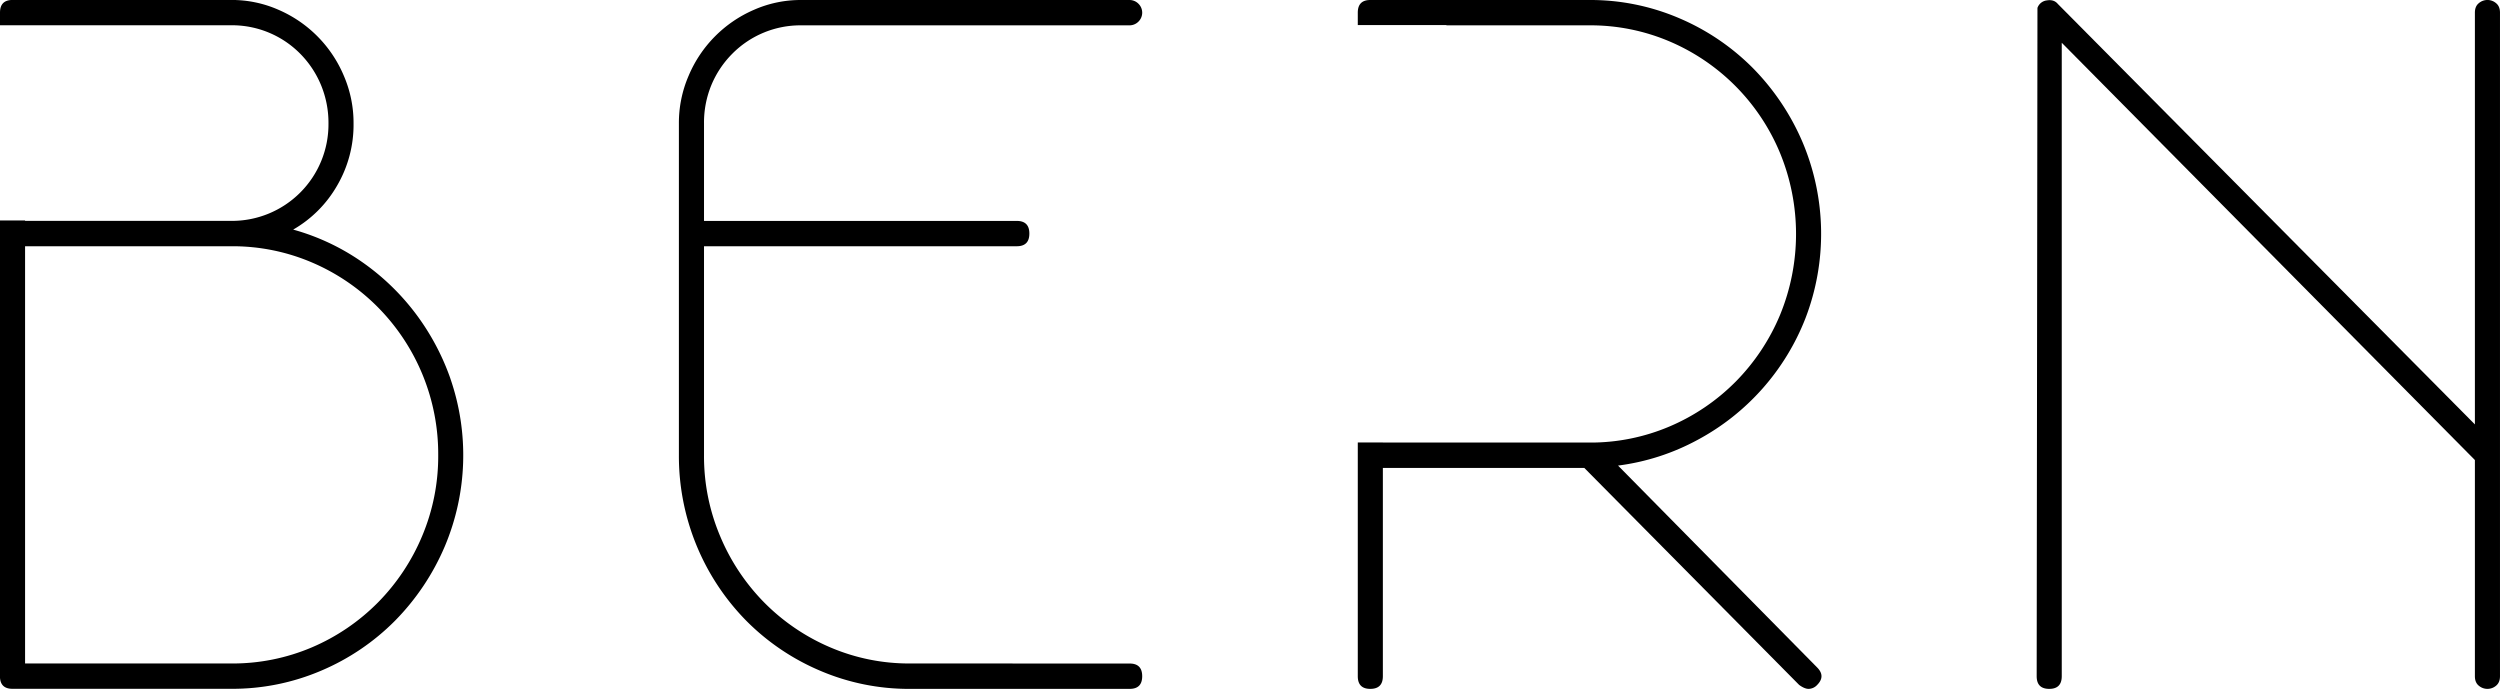 <?xml version="1.0" encoding="UTF-8"?> <svg xmlns="http://www.w3.org/2000/svg" id="BERN" viewBox="0 0 1700.82 468.66"><path d="M365.44,388.61a163.72,163.72,0,0,0-24.27-45,160.75,160.75,0,0,0-36.53-34.74,153.17,153.17,0,0,0-46.14-21.55,81.06,81.06,0,0,0,29.87-29.9,82.07,82.07,0,0,0,11.2-42.28,81,81,0,0,0-6.66-32.59,84.6,84.6,0,0,0-44.27-44.71,78.76,78.76,0,0,0-32.27-6.74H67.57q-8.53,0-8.53,8.62v8.59H87.77v0h128.6a65.22,65.22,0,0,1,46.94,19.39A66.41,66.41,0,0,1,277.44,189a67.2,67.2,0,0,1,5.07,26.13,65.7,65.7,0,0,1-66.14,66.26H76.1v-.28H59v310q0,8.63,8.53,8.62h148.8a153.47,153.47,0,0,0,61.34-12.39,157.17,157.17,0,0,0,50.13-33.94,162.73,162.73,0,0,0,33.87-50.63,159.49,159.49,0,0,0,3.73-114.21Zm-19.2,107.2a142.54,142.54,0,0,1-30.13,45.25,141,141,0,0,1-44.8,30.44,137.29,137.29,0,0,1-54.94,11H76.1V298.65H216.37a137.29,137.29,0,0,1,54.94,11.05,141,141,0,0,1,44.8,30.43,142,142,0,0,1,41.06,100.74A139.77,139.77,0,0,1,346.24,495.81Z" transform="translate(-59.04 -131.12)"></path><path d="M827.58,582.54q8.52,0,8.53,8.62t-8.53,8.62H678.24a153.35,153.35,0,0,1-61.33-12.39,157.1,157.1,0,0,1-50.14-33.94,159.67,159.67,0,0,1-45.86-112.58V215.16a80.83,80.83,0,0,1,6.66-32.59,84.6,84.6,0,0,1,44.27-44.71,78.73,78.73,0,0,1,32.27-6.74H827.58a8.56,8.56,0,0,1,5.86,2.42,8.53,8.53,0,0,1,0,12.4,8.56,8.56,0,0,1-5.86,2.42H604.11a65.22,65.22,0,0,0-46.94,19.39A66.09,66.09,0,0,0,543,189,67,67,0,0,0,538,215.16v66.26h212.8q8.54,0,8.54,8.61t-8.54,8.62H538V440.87a139.42,139.42,0,0,0,10.94,54.94A142.37,142.37,0,0,0,579,541.06a140.87,140.87,0,0,0,44.8,30.44,135.92,135.92,0,0,0,54.4,11Z" transform="translate(-59.04 -131.12)"></path><path d="M1295.31,585.23,1159.84,447.87A154.59,154.59,0,0,0,1214,430.36a159.63,159.63,0,0,0,73.33-82.69,160.15,160.15,0,0,0-1.86-119.58,162.78,162.78,0,0,0-33.87-50.64,157.49,157.49,0,0,0-50.13-33.94,153.57,153.57,0,0,0-61.34-12.39H991.31q-8.53,0-8.53,8.62v8.44h60.31v.18h97a137.38,137.38,0,0,1,54.93,11A141.23,141.23,0,0,1,1270,235.09a144.93,144.93,0,0,1,0,110.43,142.54,142.54,0,0,1-30.13,45.25A141,141,0,0,1,1195,421.21a137.21,137.21,0,0,1-54.93,11H999.84v-.05H982.78v159q0,8.63,8.53,8.62t8.53-8.62V449.49h137.07l146.14,147.6c2.48,1.8,4.61,2.69,6.4,2.69a8.09,8.09,0,0,0,5.86-2.69Q1301.18,591.17,1295.31,585.23Z" transform="translate(-59.04 -131.12)"></path><path d="M1759.85,591.16c0,2.88-.89,5-2.67,6.47a9.07,9.07,0,0,1-11.73,0c-1.78-1.44-2.67-3.59-2.67-6.47V444.1L1461.71,160.21V591.16q0,8.63-8.53,8.62t-8.53-8.62l.53-454.65a7.68,7.68,0,0,1,6.4-5.12c3.2-.54,5.68.27,7.47,2.42l283.73,286.05V139.74q0-4.31,2.67-6.46a9,9,0,0,1,11.73,0q2.67,2.16,2.67,6.46Z" transform="translate(-59.04 -131.12)"></path></svg> 